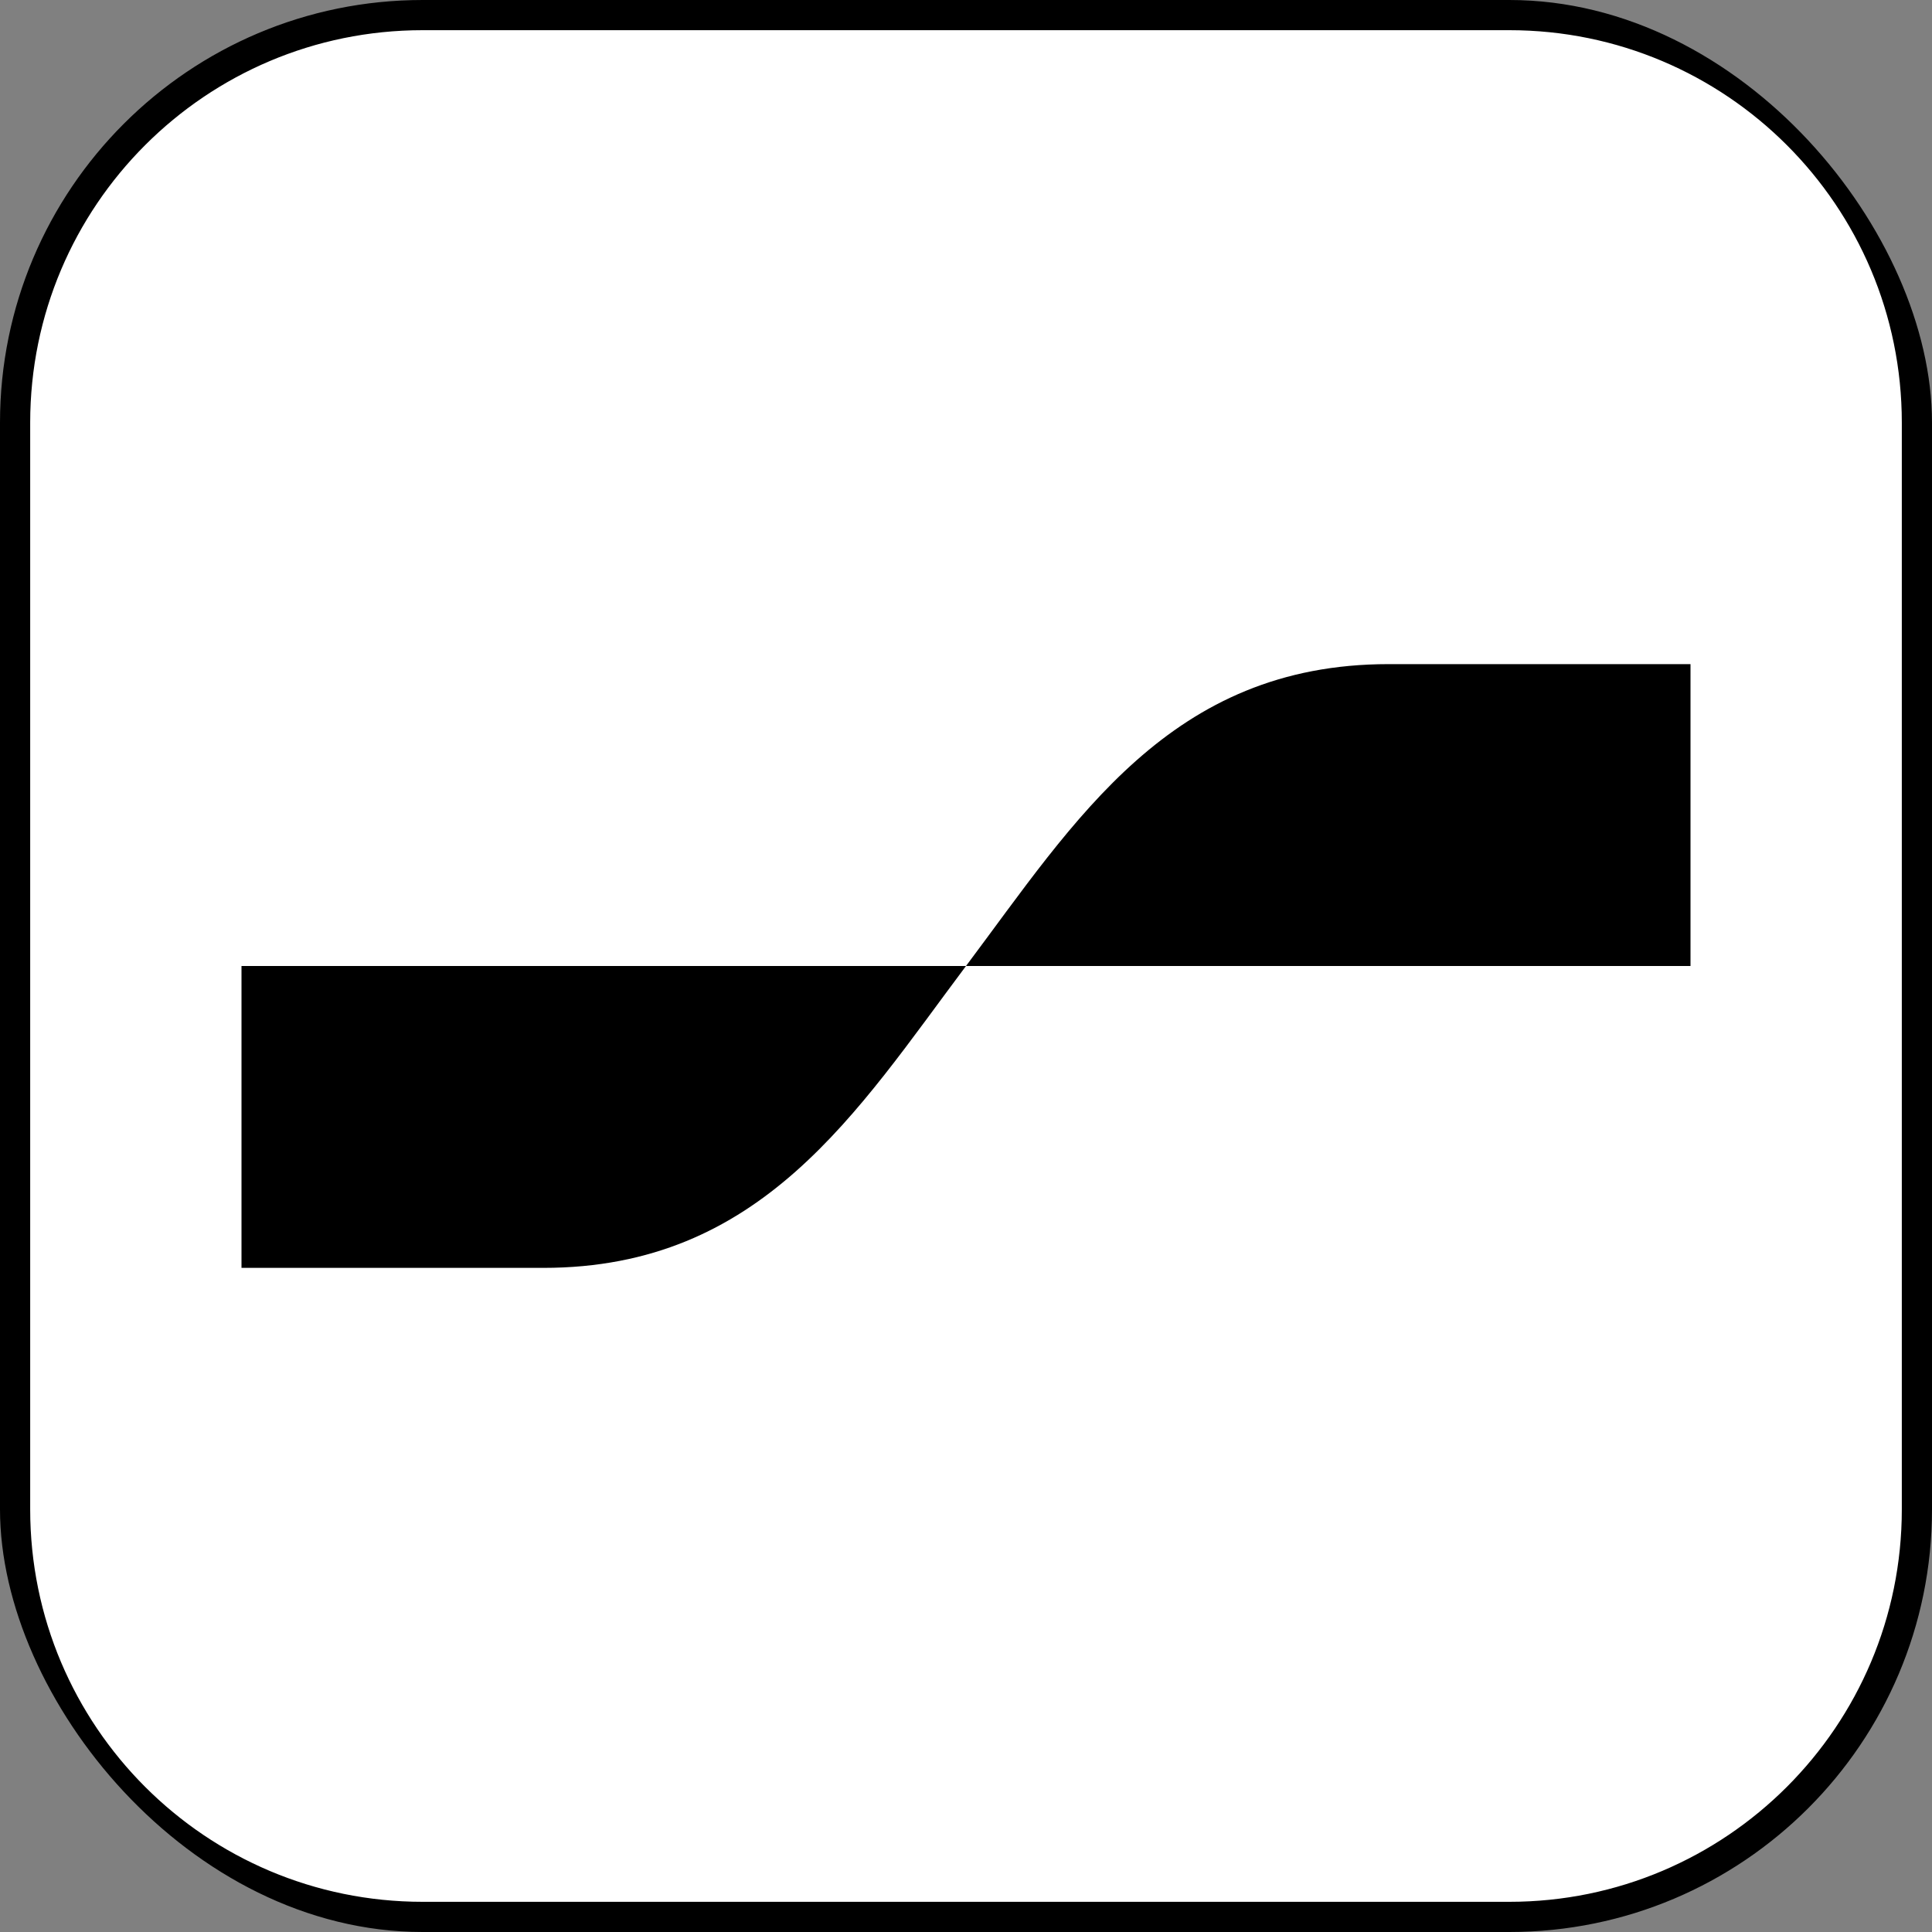 <svg xmlns="http://www.w3.org/2000/svg" width="64" height="64" fill="none"><rect width="100%" height="100%" fill="#808080" stroke="none"/><g clip-path="url(#a)"><path fill="#fff" stroke="#EEE" d="M14 .5h36C57.456.5 63.5 6.544 63.5 14v36c0 7.456-6.044 13.5-13.5 13.5H14C6.544 63.5.5 57.456.5 50V14C.5 6.544 6.544.5 14 .5Z" style="fill:#fff;fill-opacity:1;stroke:#eee;stroke:color(display-p3 .933 .933 .933);stroke-opacity:1"/><path fill="url(#b)" d="M18 42c7.233 0 10.384-5.178 14-10H8v10z"/><path fill="url(#c)" d="M46 22c-7.233 0-10.383 5.178-14 10h24V22z"/></g><defs><linearGradient id="b" x1="12.854" x2="30.412" y1="36.911" y2="30.39" gradientUnits="userSpaceOnUse"><stop stop-color="#005AB9" style="stop-color:#005ab9;stop-color:color(display-p3 0 .353 .726);stop-opacity:1"/><stop offset="1" stop-color="#1E3764" style="stop-color:#1e3764;stop-color:color(display-p3 .118 .216 .392);stop-opacity:1"/></linearGradient><linearGradient id="c" x1="33.453" x2="52.095" y1="32.48" y2="26.12" gradientUnits="userSpaceOnUse"><stop stop-color="#FBA900" style="stop-color:#fba900;stop-color:color(display-p3 .984 .663 0);stop-opacity:1"/><stop offset="1" stop-color="#FFD800" style="stop-color:#ffd800;stop-color:color(display-p3 1 .847 0);stop-opacity:1"/></linearGradient><clipPath id="a"><rect width="64" height="64" fill="#fff" rx="14" style="fill:#fff;fill-opacity:1"/></clipPath></defs></svg>
